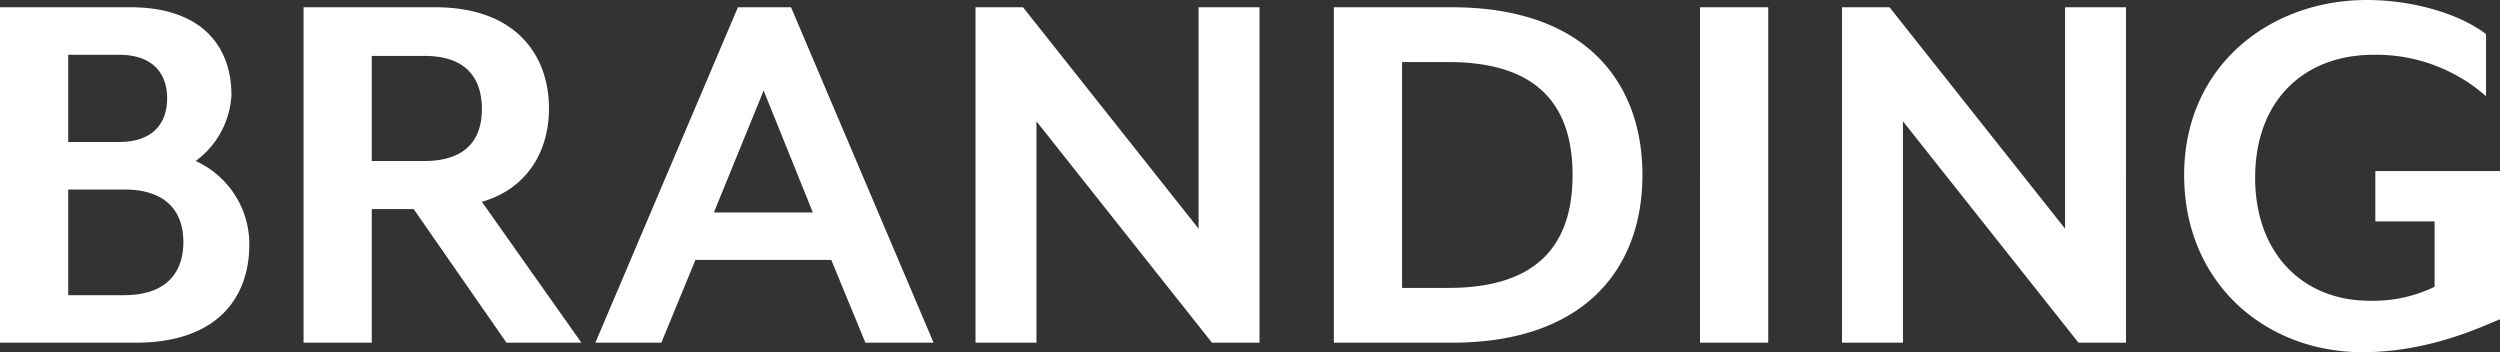 <svg xmlns="http://www.w3.org/2000/svg" width="357.76" height="50.4" viewBox="0 0 357.76 50.4">
  <rect x="0" y="0" width="357.76" height="50.4" fill="#333333" stroke="none"/>
  <path id="パス_189" data-name="パス 189" d="M-327.36-14.08A13.075,13.075,0,0,0-335.04-26a12.5,12.5,0,0,0,5.12-9.44c0-6.88-4.16-12.56-14.48-12.56h-18.64V0h19.44C-332.08,0-327.36-6.32-327.36-14.08Zm-9.44-.32c0,4.32-2.4,7.6-8.48,7.6h-8V-21.92h8C-339.2-21.92-336.8-18.72-336.8-14.4Zm-16.48-26.8H-346c4.88,0,6.88,2.72,6.88,6.24s-2,6.24-6.88,6.24h-7.28Zm59.2,21.04c6.16-1.76,9.6-6.88,9.6-13.36,0-7.76-4.88-14.48-16.24-14.48H-319.6V0h9.76V-19.12h6L-290.56,0h10.72Zm-15.76-20.88h7.52c6.08,0,8.24,3.28,8.24,7.6,0,4.24-2.16,7.44-8.24,7.44h-7.52ZM-229.44,0l-20.4-48h-7.6l-20.4,48h9.44l4.88-11.84h19.44L-239.2,0Zm-17.28-18.64h-14.16l7.12-17.44ZM-182.8,0V-48h-8.72v31.68L-216.64-48h-6.8V0h8.72V-31.68L-189.6,0ZM-128-24c0-13.2-8.08-24-27.28-24h-16.88V0h16.88C-136.08,0-128-10.8-128-24Zm-10,0c0,9.6-4.64,16.16-17.76,16.16h-6.64V-40.16h6.64C-142.64-40.16-138-33.6-138-24Zm28,24V-48h-9.76V0Zm51.2,0V-48h-8.72v31.68L-92.64-48h-6.8V0h8.72V-31.68L-65.6,0ZM-5.28-3.36v-21.2H-23.12v7.2h8.48V-8a20.155,20.155,0,0,1-9.28,2c-9.6,0-16.4-6.8-16.4-17.6,0-11.04,6.96-17.6,16.96-17.6A23.8,23.8,0,0,1-7.28-35.28v-8.88c-4-3.04-10.72-4.88-17.04-4.88-14,0-26.16,9.52-26.16,25.04S-38.8,1.36-24.96,1.36C-15.52,1.36-8-2.24-5.28-3.36Z" transform="translate(363.04 49.04)" fill="#fff"/>
</svg>

